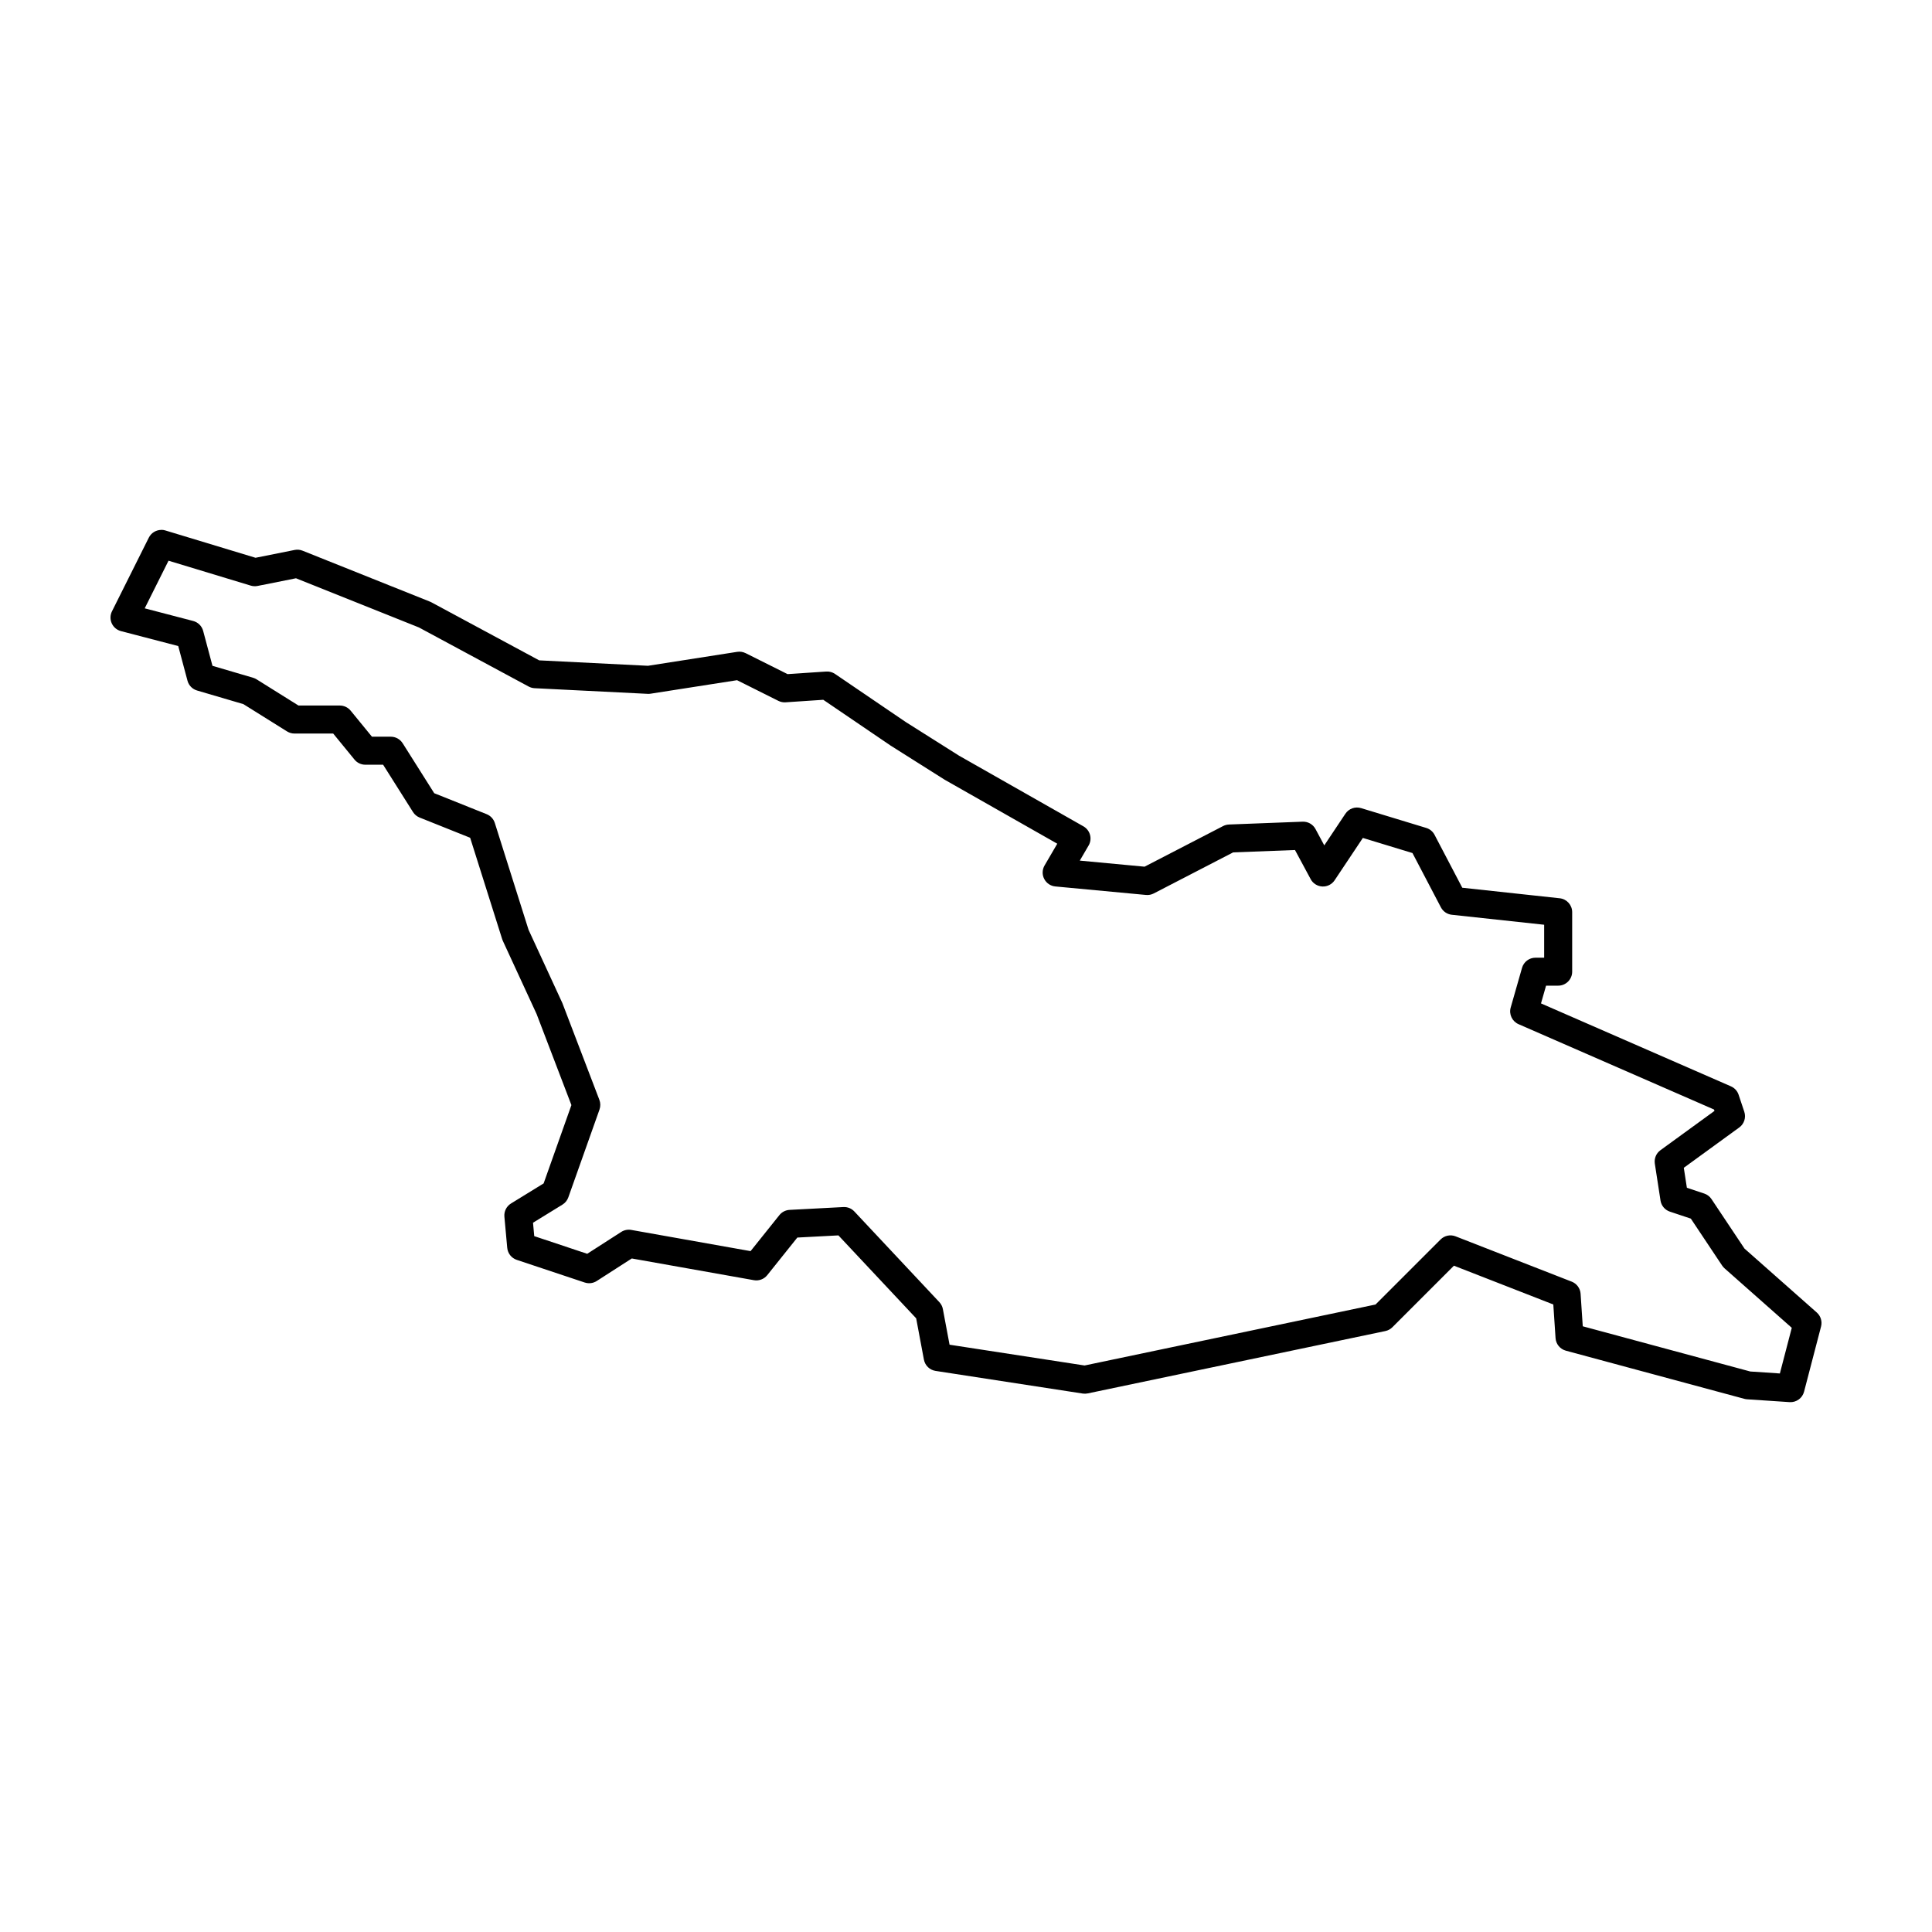 <?xml version="1.0" encoding="UTF-8"?>
<!-- Uploaded to: ICON Repo, www.svgrepo.com, Generator: ICON Repo Mixer Tools -->
<svg fill="#000000" width="800px" height="800px" version="1.1" viewBox="144 144 512 512" xmlns="http://www.w3.org/2000/svg">
 <path d="m186.73 284.43c-1.395 0.012-2.668 0.801-3.293 2.051l-9.762 19.523c-0.5 1-0.523 2.172-0.059 3.191 0.461 1.016 1.355 1.77 2.438 2.055l15.18 3.957 2.449 9.176v0.004c0.332 1.25 1.293 2.234 2.535 2.602l12.277 3.609 11.582 7.242v-0.004c0.59 0.367 1.27 0.562 1.965 0.562h10.258l5.644 6.898v0.004c0.703 0.859 1.758 1.359 2.871 1.359h4.715l7.918 12.539c0.418 0.66 1.031 1.172 1.758 1.461l13.387 5.356 8.484 26.859c0.043 0.148 0.102 0.297 0.168 0.438l8.957 19.41 9.227 24.137-7.363 20.758-8.648 5.32c-1.199 0.738-1.875 2.094-1.75 3.492l0.75 8.258 0.004 0.004c0.133 1.465 1.121 2.715 2.519 3.184l18.02 6.008v-0.004c1.066 0.355 2.234 0.207 3.176-0.398l9.289-5.973 32.359 5.754c1.336 0.238 2.695-0.273 3.543-1.332l7.973-9.965 10.883-0.574 20.609 21.98 2.051 10.949h0.004c0.289 1.547 1.523 2.742 3.078 2.984l39.047 6.008c0.441 0.062 0.887 0.043 1.324-0.051l78.84-16.52c0.703-0.148 1.352-0.5 1.859-1.008l16.309-16.309 26.336 10.277 0.594 8.914c0.105 1.578 1.203 2.918 2.734 3.332l47.305 12.762c0.234 0.066 0.477 0.105 0.719 0.121l11.262 0.75c1.777 0.117 3.387-1.043 3.836-2.762l4.504-17.27c0.352-1.352-0.086-2.789-1.129-3.715l-19.164-16.949-8.742-13.113v-0.004c-0.457-0.684-1.133-1.199-1.914-1.461l-4.609-1.539-0.816-5.289 14.691-10.684 0.004 0.004c1.305-0.953 1.848-2.641 1.336-4.172l-1.504-4.504v-0.004c-0.332-0.996-1.07-1.801-2.031-2.223l-50.34-21.98 1.344-4.703h3.211c2.047 0 3.707-1.66 3.707-3.707v-15.77c0-1.895-1.426-3.481-3.309-3.684l-25.816-2.793-7.344-14.016h0.004c-0.461-0.879-1.254-1.539-2.203-1.828l-17.27-5.254c-1.566-0.477-3.258 0.129-4.164 1.492l-5.59 8.383-2.328-4.328v-0.004c-0.672-1.246-1.992-2-3.406-1.949l-19.523 0.75v0.004c-0.543 0.02-1.078 0.16-1.562 0.41l-20.809 10.762-17.164-1.609 2.328-3.992 0.004 0.004c0.5-0.855 0.637-1.879 0.379-2.832-0.258-0.957-0.887-1.773-1.75-2.262l-32.965-18.727-14.141-8.93-18.719-12.73h0.004c-0.688-0.469-1.508-0.691-2.332-0.637l-10.258 0.684-11.113-5.559-0.004 0.004c-0.688-0.344-1.469-0.469-2.231-0.348l-23.648 3.695-28.82-1.441-28.547-15.371c-0.121-0.066-0.25-0.125-0.379-0.176l-33.789-13.516c-0.668-0.27-1.398-0.336-2.106-0.191l-10.352 2.07-23.891-7.238 0.004-0.004c-0.355-0.109-0.727-0.164-1.098-0.16zm1.941 8.164 21.785 6.602c0.582 0.176 1.203 0.207 1.801 0.086l10.184-2.035 32.57 13.031 29.098 15.668v-0.004c0.484 0.262 1.023 0.41 1.574 0.438l30.035 1.5h-0.004c0.254 0.012 0.508-0.008 0.758-0.051l22.855-3.57 10.953 5.477h0.004c0.59 0.297 1.246 0.43 1.906 0.383l9.988-0.668 17.715 12.047v0.004c0.035 0.023 0.07 0.047 0.105 0.07l14.266 9.008c0.047 0.031 0.098 0.062 0.148 0.09l29.777 16.922-3.367 5.769c-0.637 1.094-0.676 2.438-0.094 3.562 0.578 1.125 1.688 1.879 2.949 1.996l24.027 2.254c0.707 0.066 1.418-0.07 2.051-0.398l21.043-10.883 16.387-0.629 4.16 7.723h-0.004c0.617 1.148 1.789 1.883 3.09 1.945 1.301 0.062 2.535-0.562 3.258-1.645l7.484-11.223 13.148 4.004 7.539 14.395v-0.004c0.574 1.094 1.656 1.832 2.887 1.965l24.473 2.644v8.734h-2.301c-1.656 0-3.109 1.098-3.562 2.688l-3.004 10.512c-0.512 1.785 0.379 3.676 2.082 4.418l51.801 22.617 0.121 0.367-14.324 10.418c-1.125 0.816-1.695 2.191-1.484 3.562l1.504 9.762-0.004-0.004c0.211 1.375 1.172 2.516 2.492 2.957l5.551 1.852 8.305 12.457v-0.004c0.18 0.27 0.391 0.512 0.629 0.723l17.816 15.762-3.156 12.098-7.84-0.523-44.395-11.98-0.574-8.621 0.004 0.004c-0.098-1.438-1.012-2.688-2.352-3.211l-30.785-12.012c-1.371-0.535-2.93-0.207-3.973 0.832l-17.238 17.238-77.102 16.156-35.785-5.508-1.77-9.43h0.004c-0.133-0.695-0.457-1.336-0.941-1.852l-22.527-24.027c-0.746-0.797-1.805-1.223-2.894-1.168l-14.27 0.75c-1.055 0.059-2.039 0.562-2.699 1.387l-7.637 9.543-31.621-5.621h0.004c-0.922-0.164-1.867 0.027-2.656 0.531l-9.02 5.797-14.035-4.68-0.324-3.555 7.805-4.801c0.719-0.441 1.27-1.121 1.551-1.918l8.262-23.277h-0.004c0.297-0.832 0.285-1.738-0.027-2.562l-9.762-25.527c-0.031-0.078-0.062-0.156-0.098-0.234l-8.91-19.309-8.941-28.309c-0.336-1.059-1.125-1.914-2.156-2.328l-13.902-5.559-8.367-13.25h-0.004c-0.68-1.074-1.863-1.727-3.133-1.727h-5l-5.644-6.902h-0.004c-0.703-0.859-1.754-1.359-2.867-1.359h-10.953l-11.109-6.945c-0.285-0.18-0.594-0.316-0.918-0.414l-10.766-3.164-2.469-9.25c-0.344-1.289-1.355-2.297-2.644-2.633l-12.844-3.352 6.316-12.637z" fill-rule="evenodd"/>
</svg>